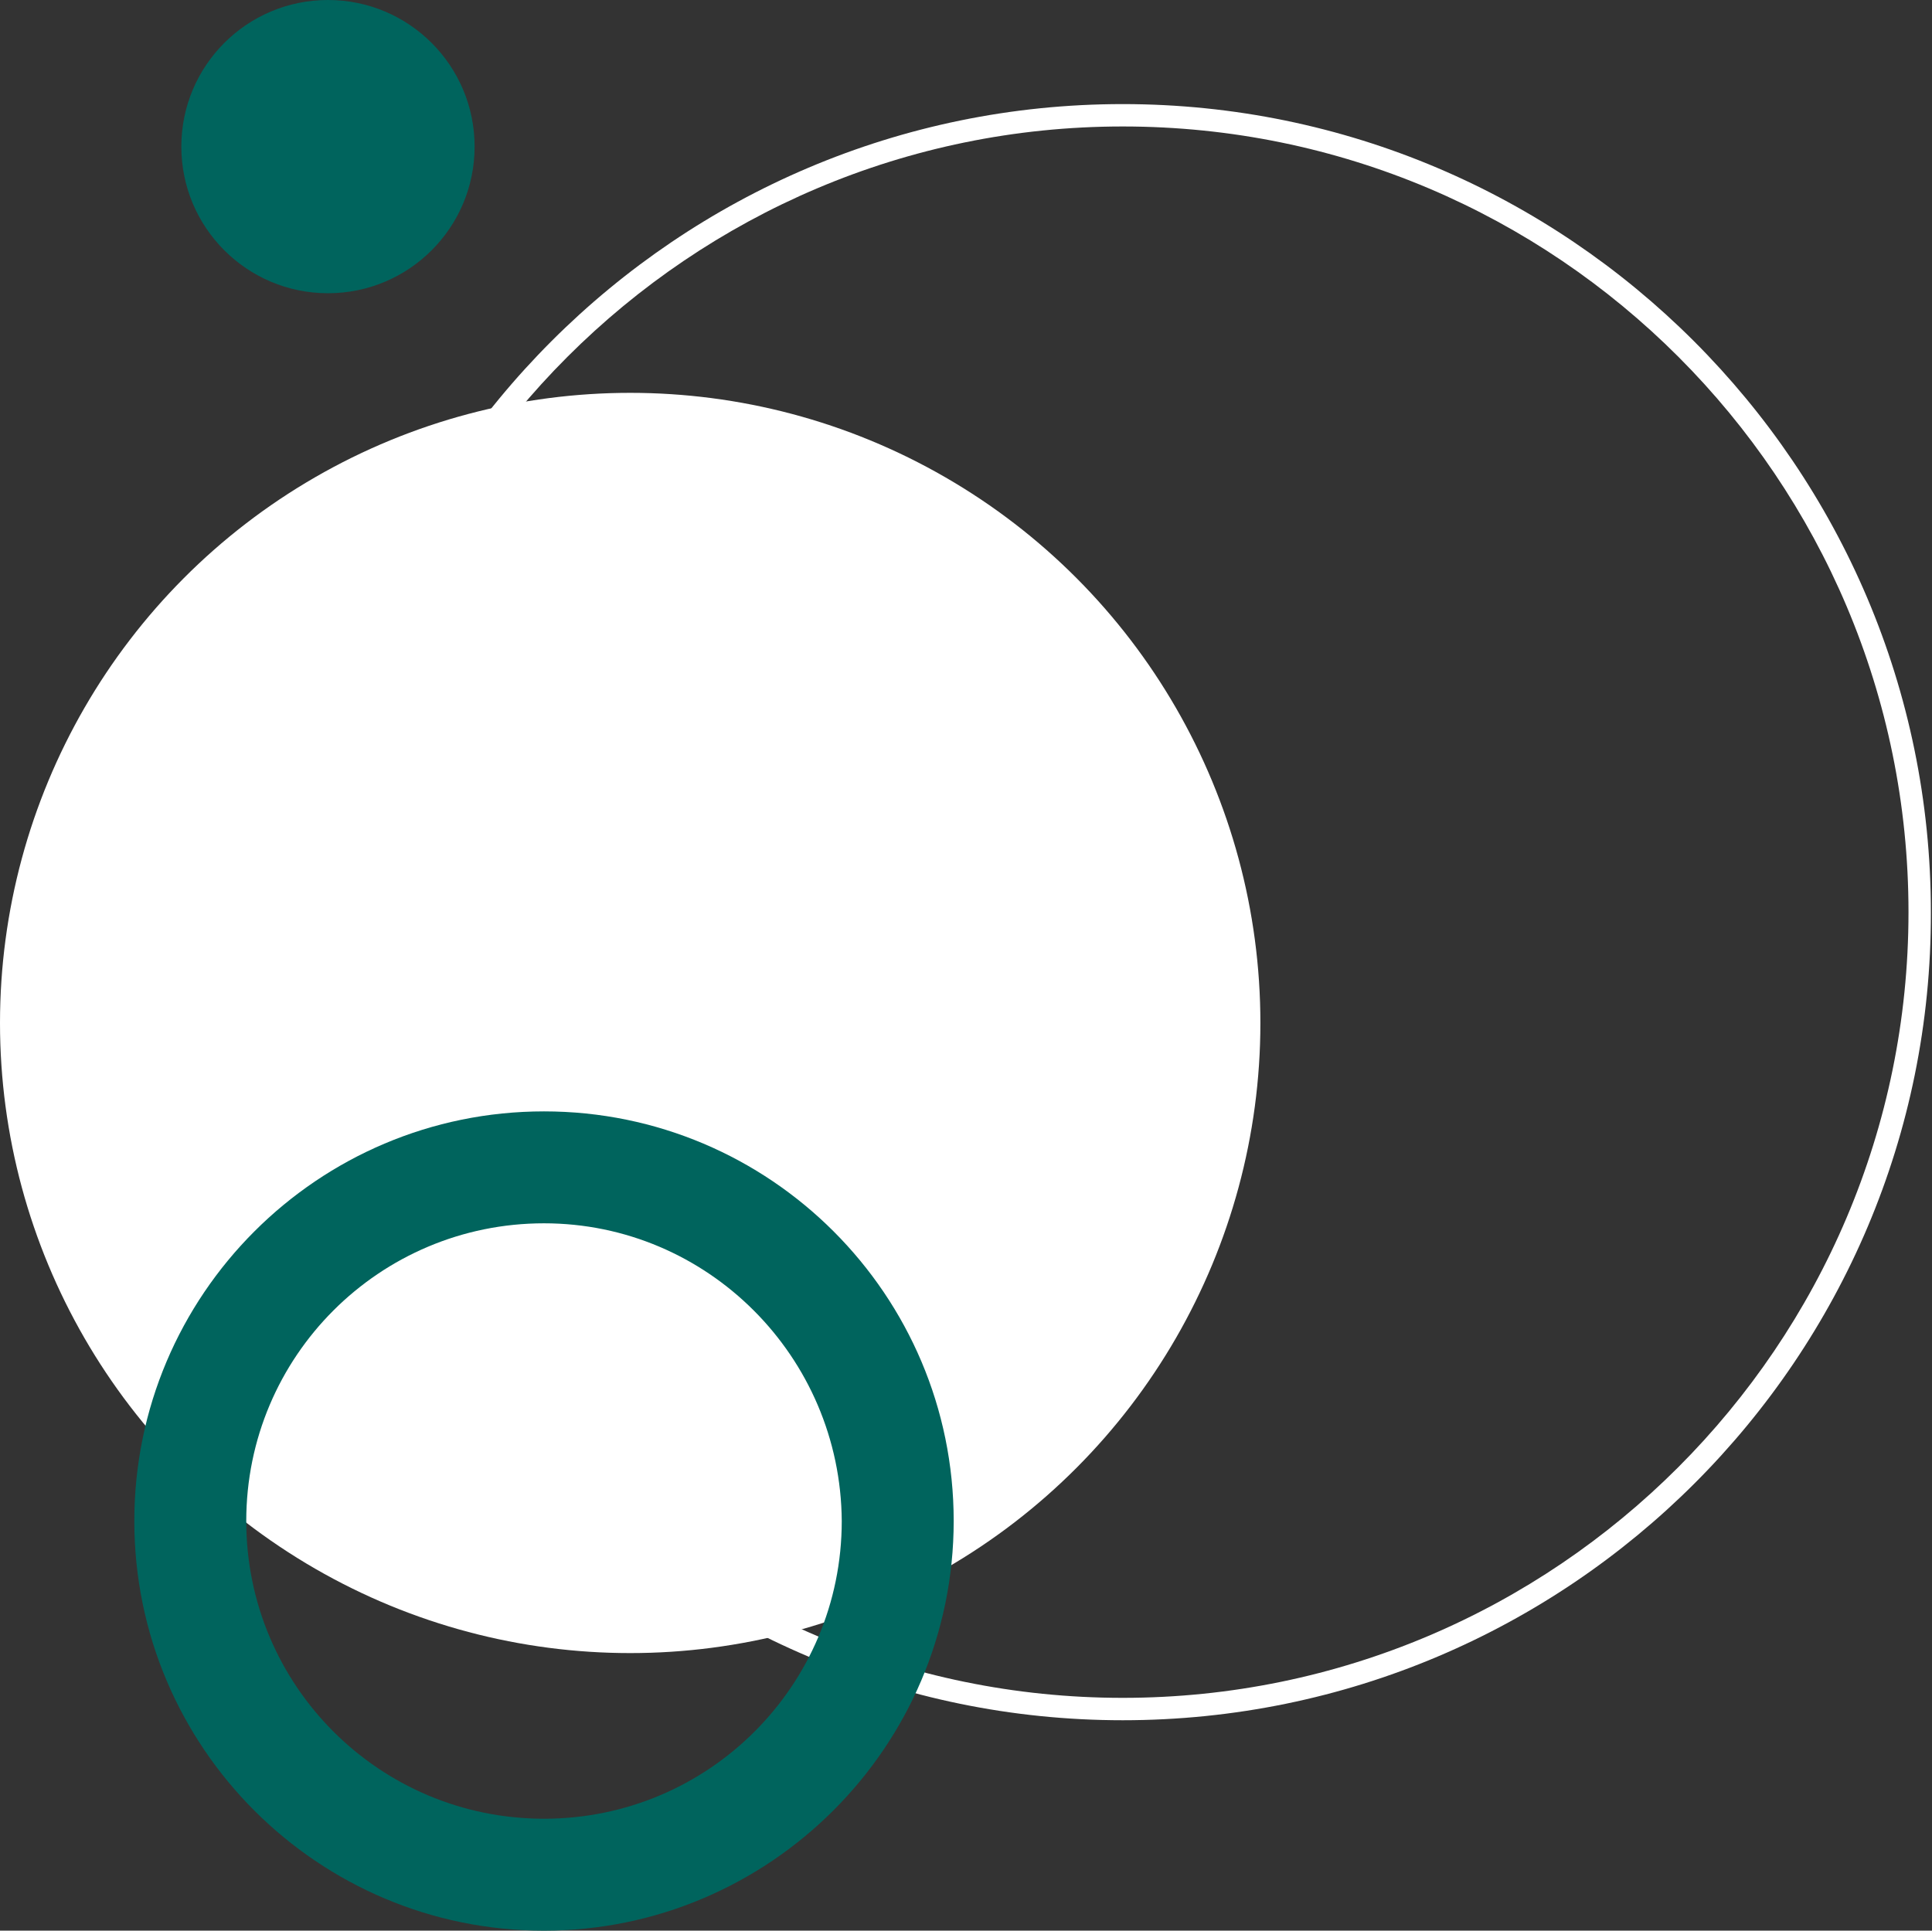<?xml version="1.0" encoding="UTF-8" standalone="no"?><svg xmlns="http://www.w3.org/2000/svg" xmlns:xlink="http://www.w3.org/1999/xlink" fill="#000000" height="172.5" preserveAspectRatio="xMidYMid meet" version="1" viewBox="24.1 17.4 172.6 172.5" width="172.6" zoomAndPan="magnify"><rect x="24.1" y="17.4" width="172.6" height="172.5" fill="#333333" stroke="none"/><g id="change1_1"><circle cx="80.4" cy="108.8" fill="#ffffff" r="56.3"/></g><g id="change2_1"><circle cx="53.4" cy="30.5" fill="#00645d" r="13.1"/></g><g id="change3_1"><path d="M124.4,171.1c-39.8,0-72.2-32.4-72.2-72.2c0-39.8,32.4-72.2,72.2-72.2s72.2,32.4,72.2,72.2 C196.7,138.7,164.3,171.1,124.4,171.1z M124.4,28.7c-38.7,0-70.2,31.5-70.2,70.2s31.5,70.2,70.2,70.2c38.7,0,70.2-31.5,70.2-70.2 S163.2,28.7,124.4,28.7z" fill="#ffffff"/></g><g id="change2_2"><path d="M72.7,189.9c-20.2,0-36.6-16.4-36.6-36.6s16.4-36.6,36.6-36.6s36.6,16.4,36.6,36.6S92.8,189.9,72.7,189.9z M72.7,126.7c-14.7,0-26.6,11.9-26.6,26.6c0,14.7,11.9,26.6,26.6,26.6s26.6-11.9,26.6-26.6C99.2,138.6,87.3,126.7,72.7,126.7z" fill="#00645d"/></g></svg>